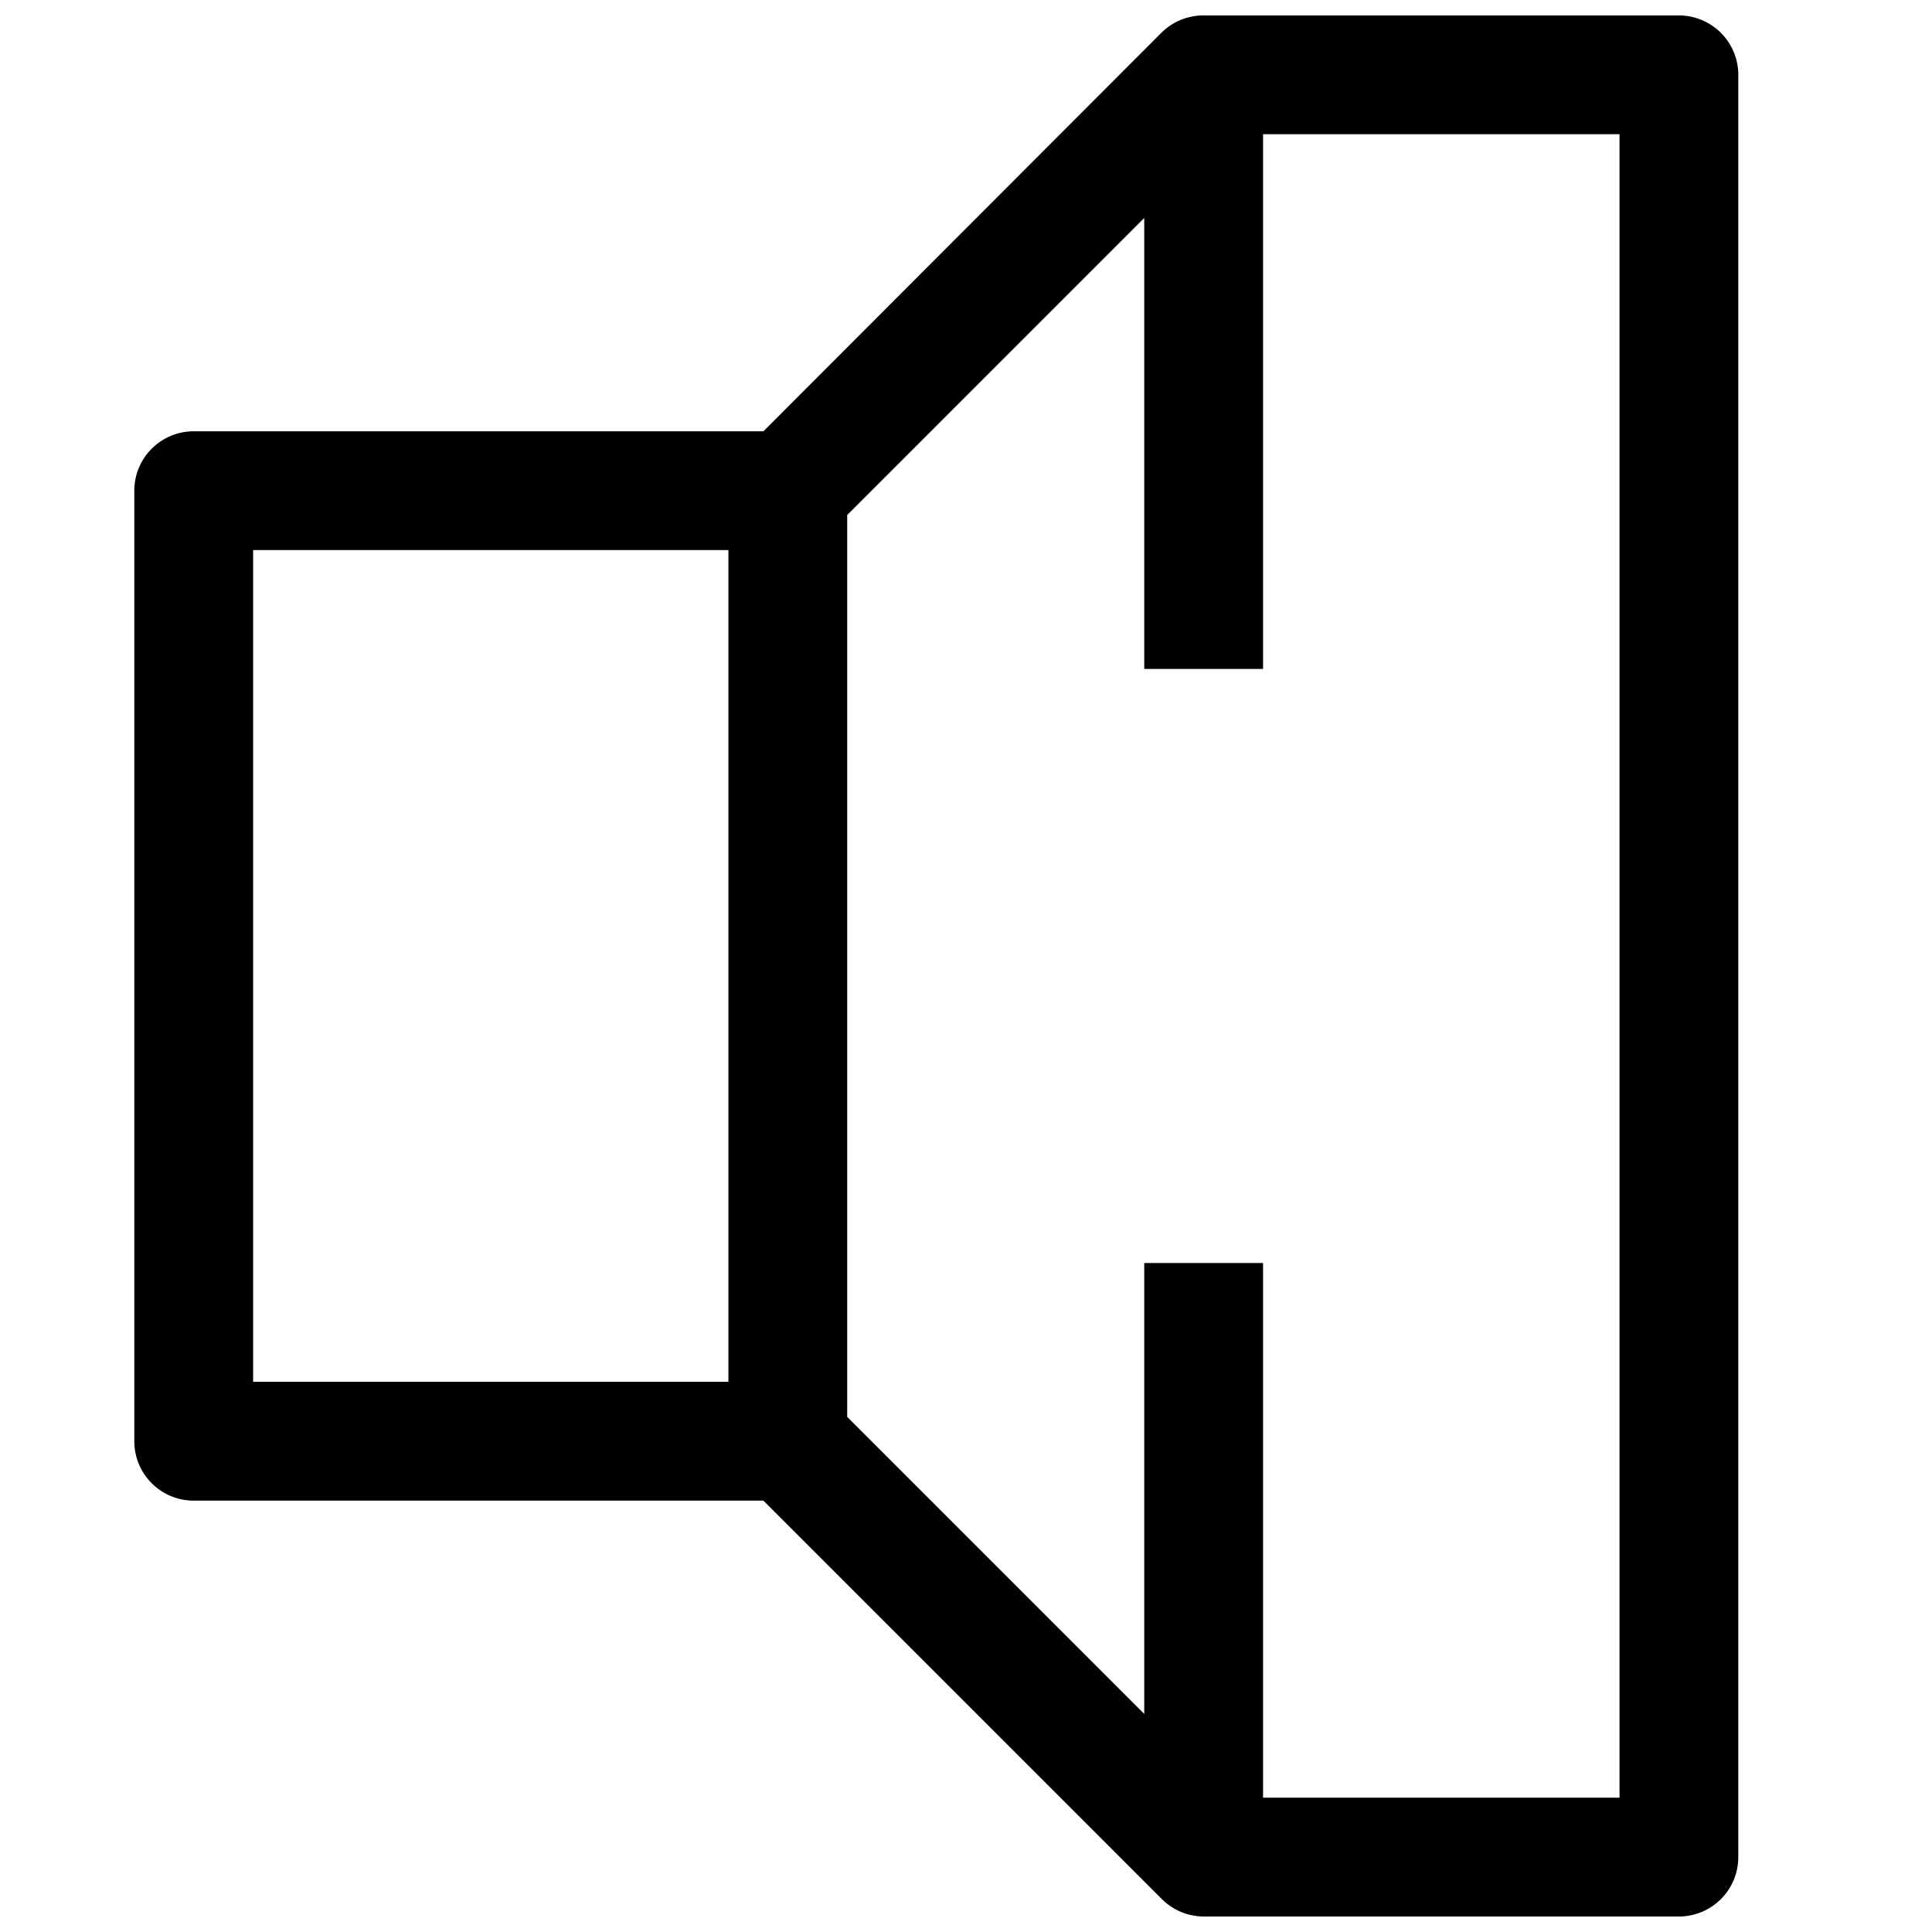 <?xml version="1.0" encoding="UTF-8"?>
<!-- Uploaded to: ICON Repo, www.iconrepo.com, Generator: ICON Repo Mixer Tools -->
<svg width="800px" height="800px" version="1.1" viewBox="144 144 512 512" xmlns="http://www.w3.org/2000/svg">
 <defs>
  <clipPath id="a">
   <path d="m179 148.09h426v503.81h-426z"/>
  </clipPath>
 </defs>
 <g clip-path="url(#a)">
  <path d="m588.93 148.09h-125.95c-4.188-0.023-8.207 1.617-11.18 4.566l-105.48 105.64h-150.99c-4.176 0-8.18 1.66-11.133 4.613-2.949 2.953-4.609 6.957-4.609 11.133v251.9c0 4.176 1.66 8.184 4.609 11.133 2.953 2.953 6.957 4.613 11.133 4.613h150.98l105.64 105.64h0.004c2.934 2.91 6.891 4.551 11.023 4.566h125.95-0.004c4.176 0 8.18-1.656 11.133-4.609s4.613-6.957 4.613-11.133v-472.32c0-4.172-1.66-8.18-4.613-11.133-2.953-2.949-6.957-4.609-11.133-4.609zm-251.9 362.11h-125.95v-220.42h125.95zm236.16 110.21h-94.465v-141.7h-31.488v119.5l-78.719-78.719v-239l78.719-78.719v119.5h31.488v-141.7h94.465z"/>
 </g>
</svg>
